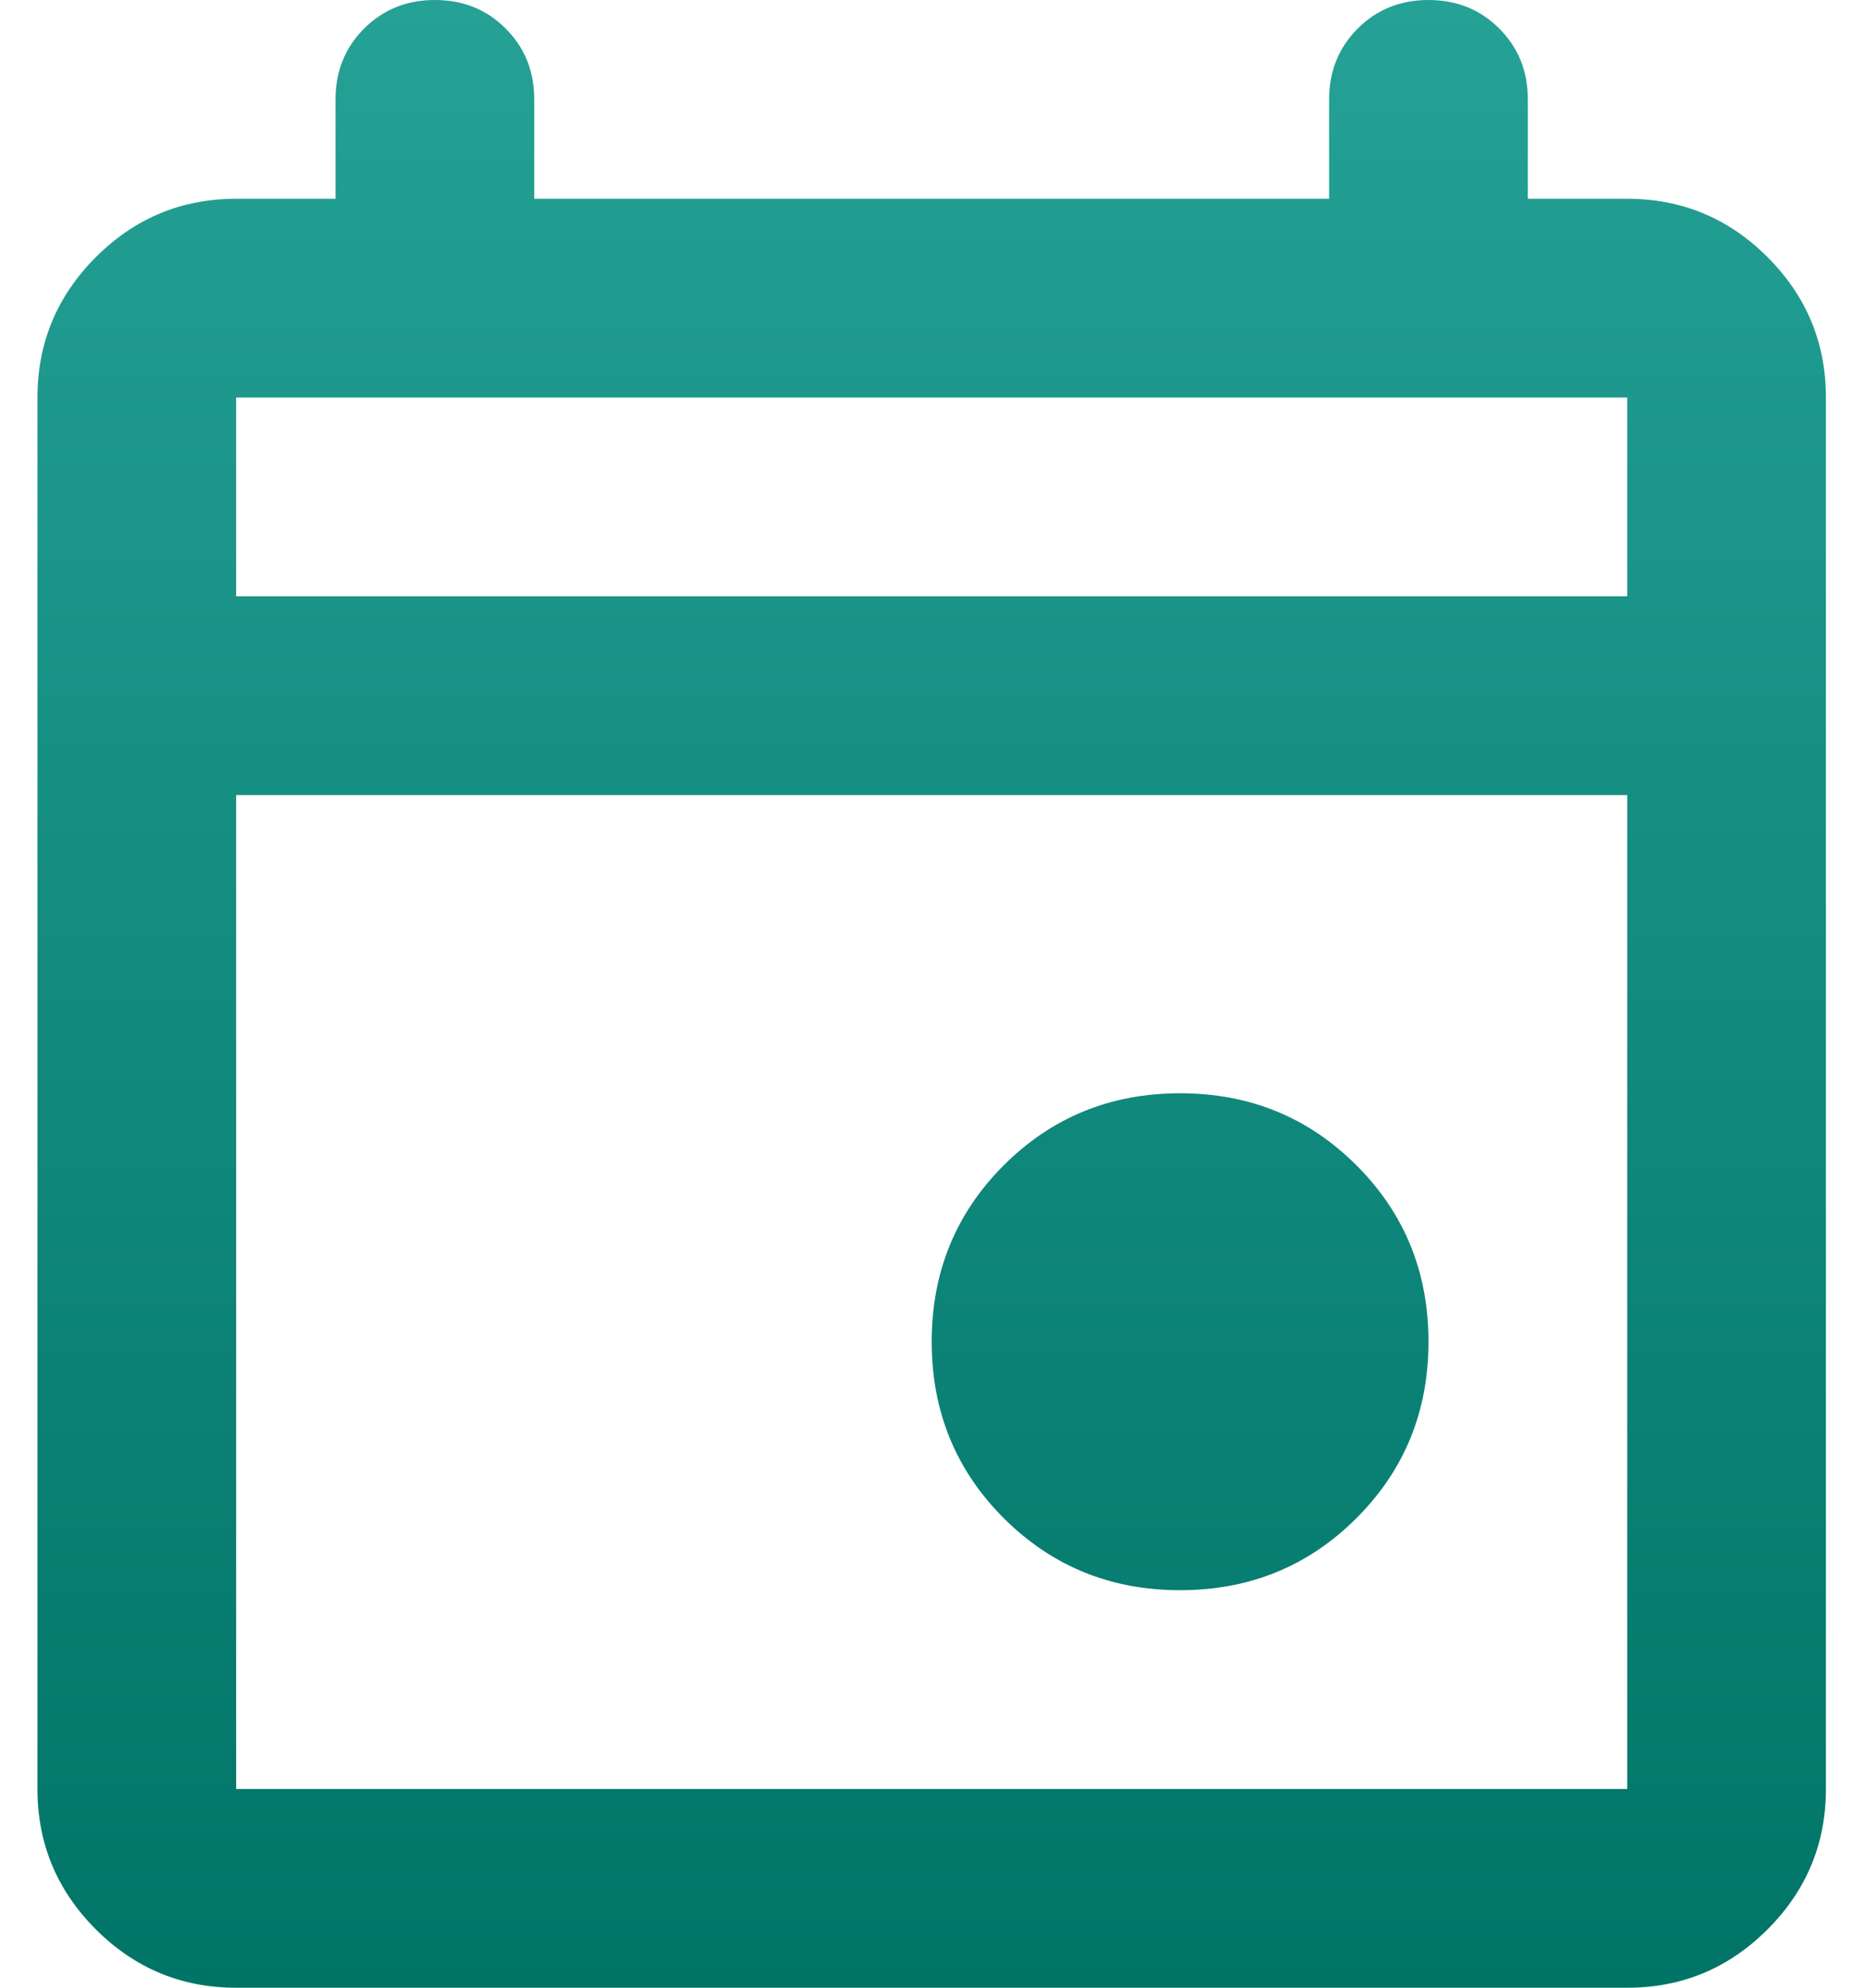 <svg width="30" height="32" viewBox="0 0 30 32" fill="none" xmlns="http://www.w3.org/2000/svg">
<path d="M19.003 25.6C17.883 25.6 16.937 25.213 16.163 24.44C15.39 23.667 15.003 22.72 15.003 21.6C15.003 20.48 15.39 19.533 16.163 18.76C16.937 17.987 17.883 17.6 19.003 17.6C20.123 17.6 21.07 17.987 21.843 18.76C22.617 19.533 23.003 20.48 23.003 21.6C23.003 22.72 22.617 23.667 21.843 24.44C21.07 25.213 20.123 25.6 19.003 25.6ZM3.803 32C2.923 32 2.17 31.687 1.543 31.06C0.917 30.433 0.603 29.68 0.603 28.8V6.4C0.603 5.52 0.917 4.767 1.543 4.14C2.17 3.513 2.923 3.2 3.803 3.2H5.403V1.6C5.403 1.147 5.557 0.767 5.863 0.46C6.17 0.153 6.55 0 7.003 0C7.457 0 7.837 0.153 8.143 0.46C8.45 0.767 8.603 1.147 8.603 1.6V3.2H21.403V1.6C21.403 1.147 21.557 0.767 21.863 0.46C22.17 0.153 22.55 0 23.003 0C23.457 0 23.837 0.153 24.143 0.46C24.45 0.767 24.603 1.147 24.603 1.6V3.2H26.203C27.083 3.2 27.837 3.513 28.463 4.14C29.09 4.767 29.403 5.52 29.403 6.4V28.8C29.403 29.68 29.09 30.433 28.463 31.06C27.837 31.687 27.083 32 26.203 32H3.803ZM3.803 28.8H26.203V12.8H3.803V28.8ZM3.803 9.6H26.203V6.4H3.803V9.6Z" fill="url(#paint0_linear_1878_22787)"/>
<defs>
<linearGradient id="paint0_linear_1878_22787" x1="15.003" y1="0" x2="15.003" y2="32" gradientUnits="userSpaceOnUse">
<stop stop-color="#25A196"/>
<stop offset="1" stop-color="#007467"/>
</linearGradient>
</defs>
</svg>
